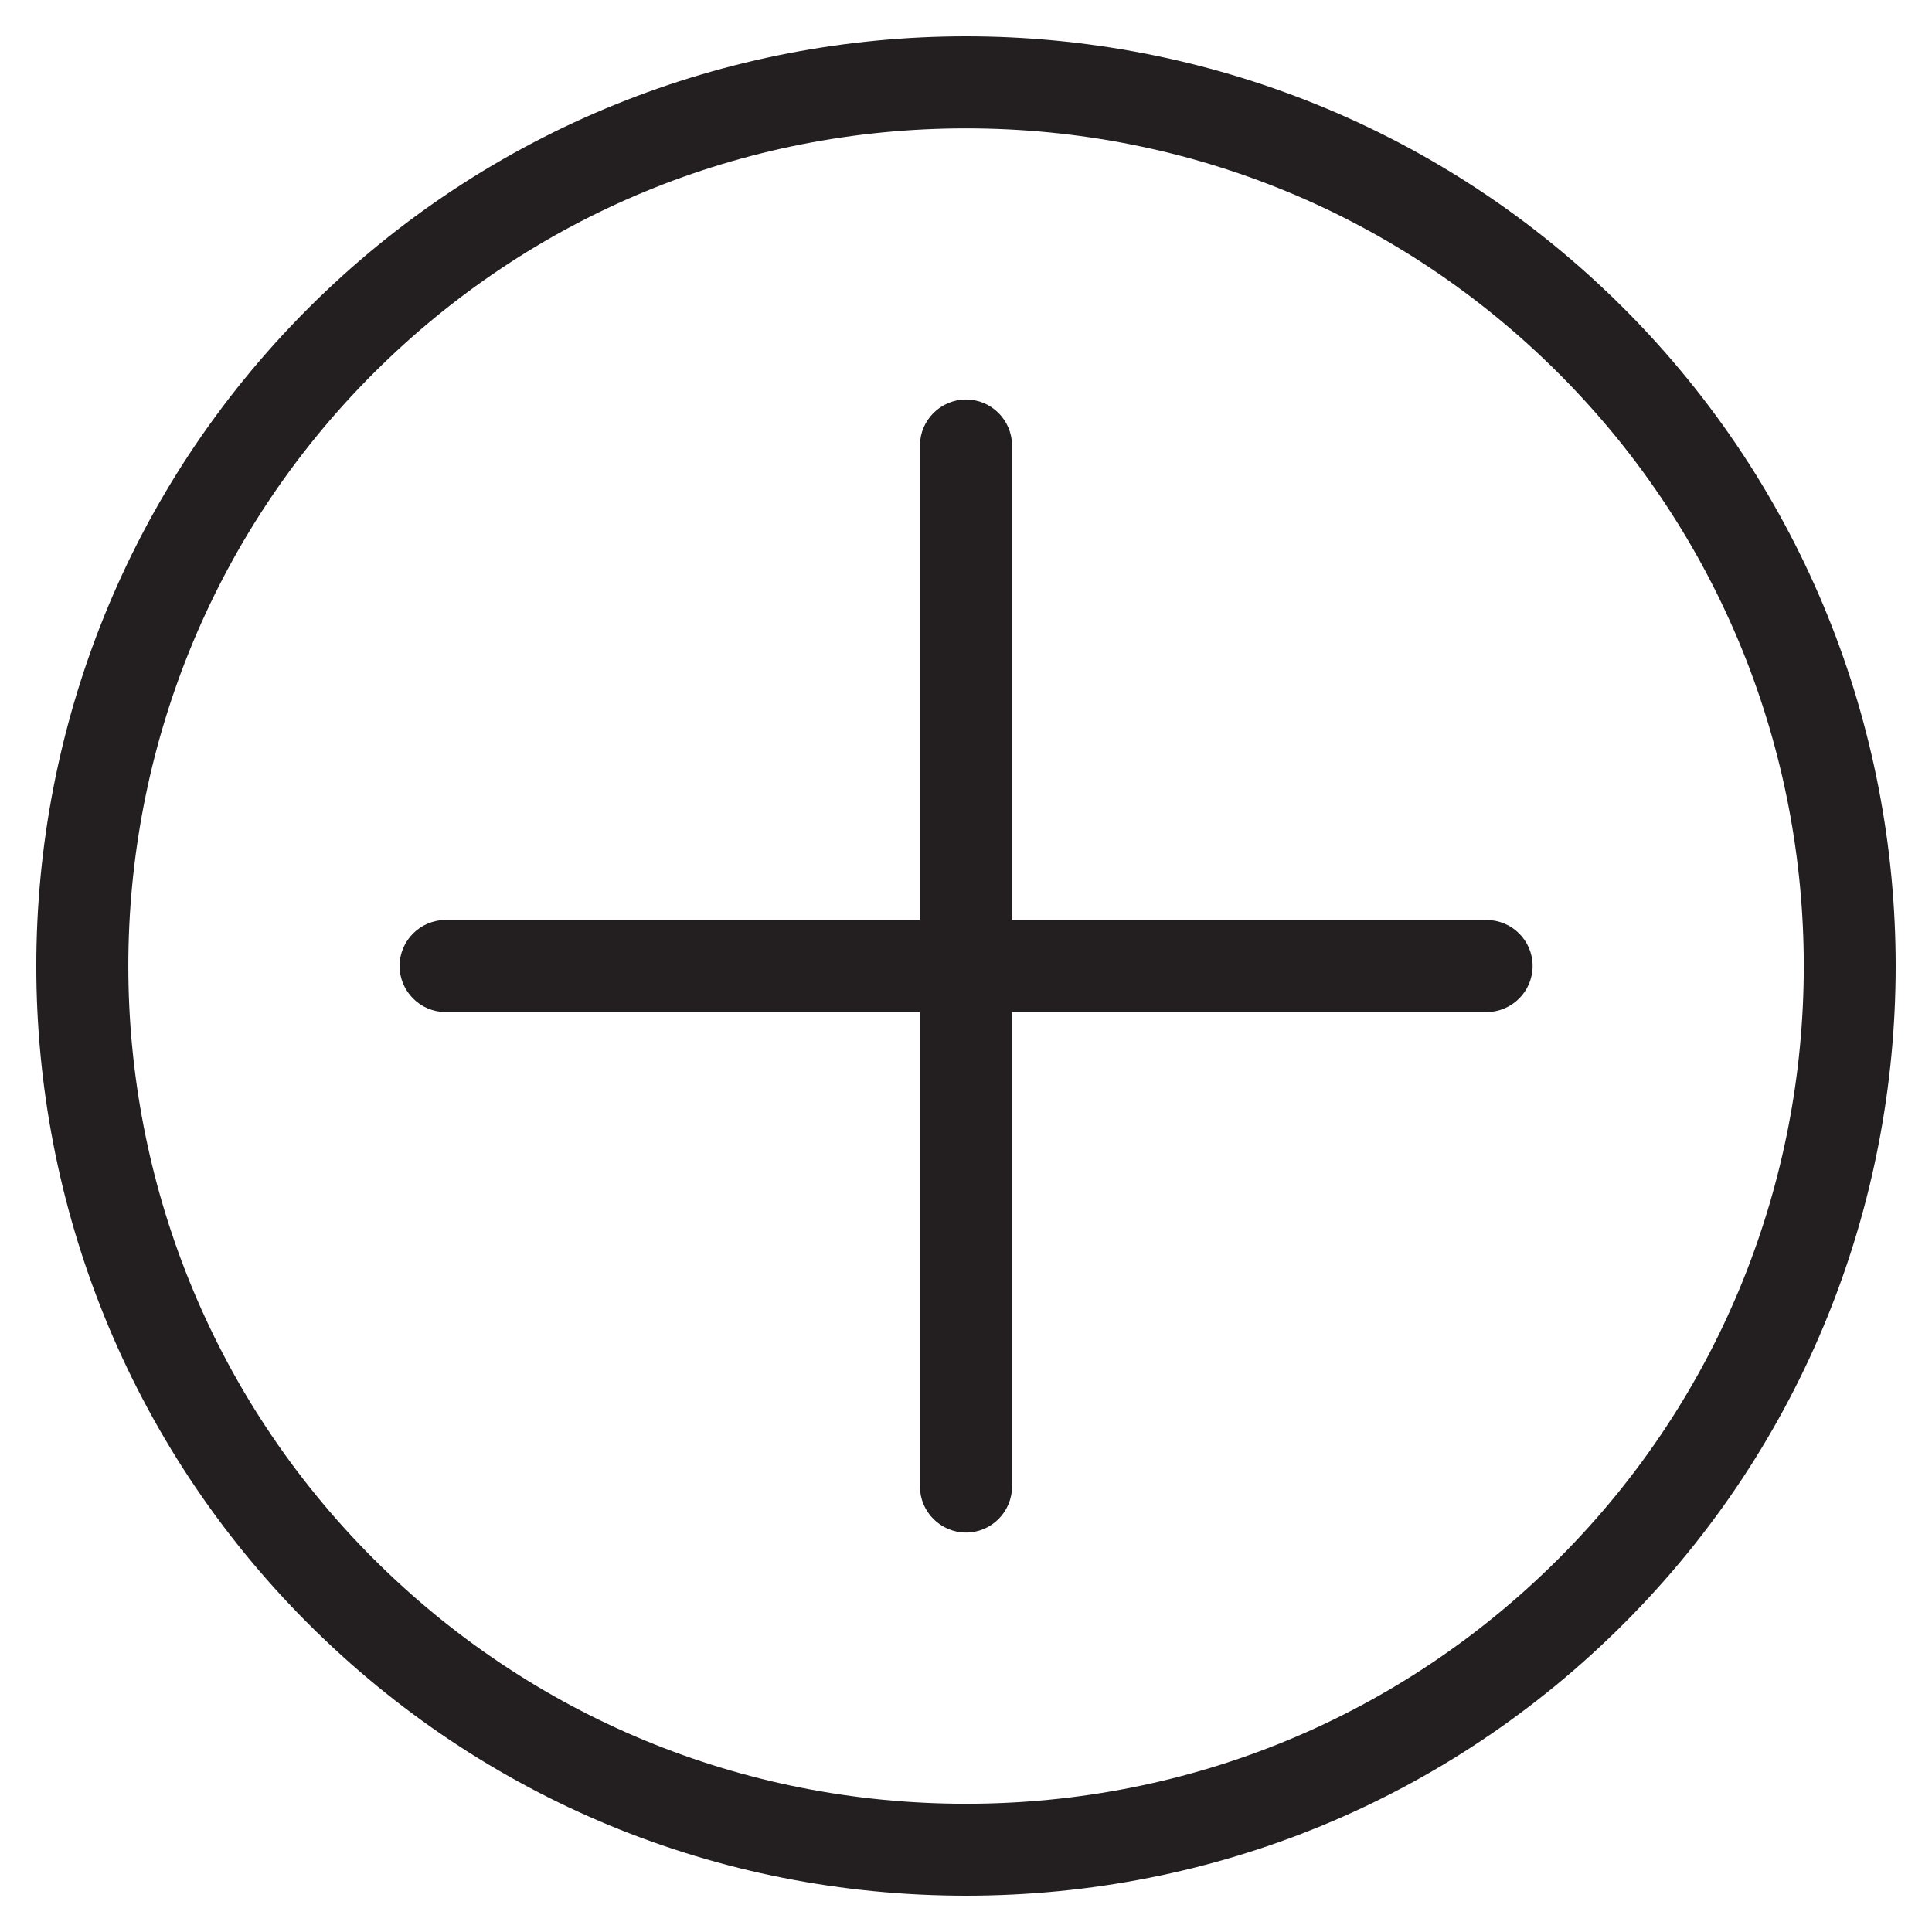 <?xml version="1.0" encoding="UTF-8"?>
<svg id="Layer_1" xmlns="http://www.w3.org/2000/svg" version="1.1" viewBox="0 0 1000 1000">
  <!-- Generator: Adobe Illustrator 29.3.1, SVG Export Plug-In . SVG Version: 2.1.0 Build 151)  -->
  <defs>
    <style>
      .st0 {
        fill: #231f20;
      }
    </style>
  </defs>
  <path class="st0" d="M500,18.8c-123.3,0-246.53,46.92-340.44,140.76-187.69,187.75-187.69,493.19,0,680.88,90.84,90.78,211.73,140.76,340.44,140.76s249.66-49.98,340.44-140.76c187.68-187.69,187.68-493.13,0-680.88C746.6,65.72,623.3,18.8,500,18.8M806.75,806.75c-81.79,81.79-190.68,126.88-306.75,126.88s-224.9-45.1-306.75-126.88c-169.11-169.11-169.11-444.32,0-613.49,81.85-81.79,190.75-126.82,306.75-126.82s224.96,45.03,306.75,126.82c169.18,169.18,169.18,444.38,0,613.49"/>
  <path class="st0" d="M769.43,476.19h-245.62v-245.62c0-13.1-10.69-23.79-23.79-23.79s-23.85,10.69-23.85,23.79v245.62h-245.55c-13.1,0-23.79,10.69-23.79,23.79s10.69,23.85,23.79,23.85h245.55v245.62c0,13.1,10.75,23.79,23.85,23.79s23.79-10.69,23.79-23.79v-245.62h245.62c13.16,0,23.85-10.69,23.85-23.85s-10.69-23.79-23.85-23.79"/>
</svg>